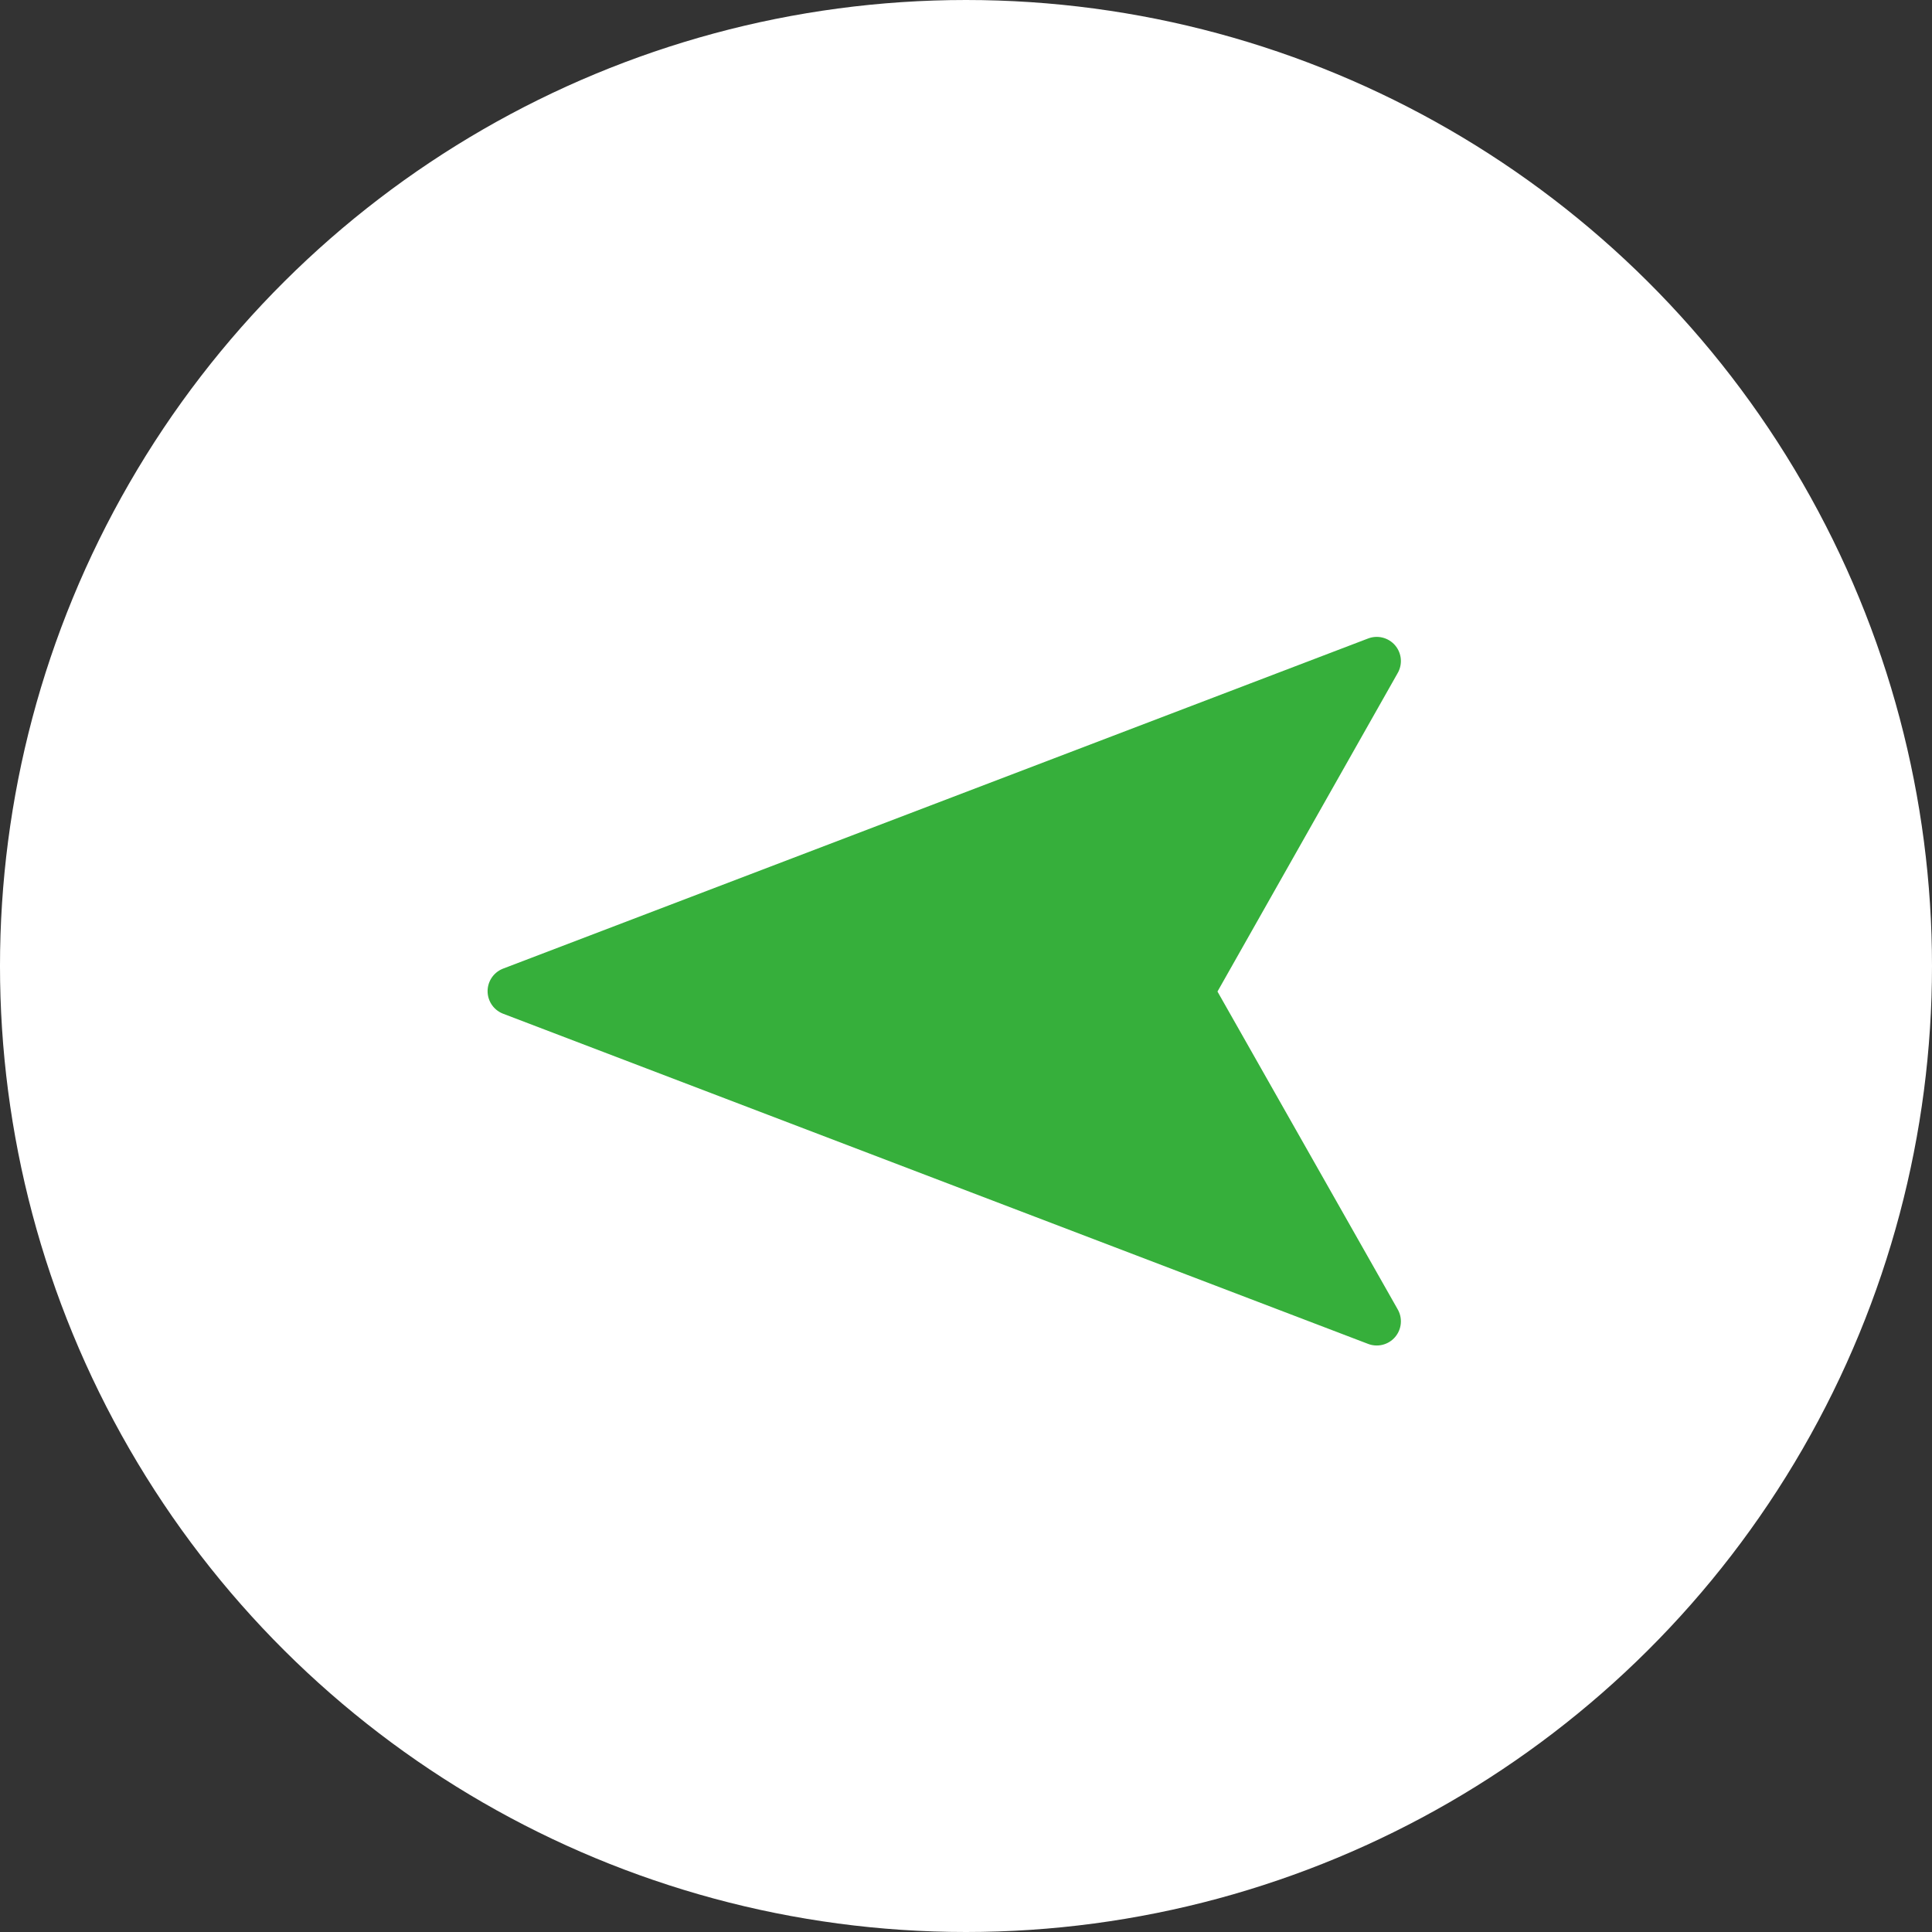 <svg xmlns="http://www.w3.org/2000/svg" width="40" height="40" viewBox="0 0 40 40"><rect x="0" y="0" width="40" height="40" fill="#333333" stroke="none"/><g id="グループ_2657" transform="translate(1526 -758) rotate(90)"><circle id="楕円形_74" cx="20" cy="20" r="20" transform="translate(758 1486)" fill="#fff"/><path id="パス_5541" d="M17.909,6.836,0,0,3.872,6.828,0,13.671Z" transform="translate(785.357 1497.496) rotate(90)" fill="#36af3b" stroke="#36af3b" stroke-linejoin="round" stroke-width="1"/></g></svg>